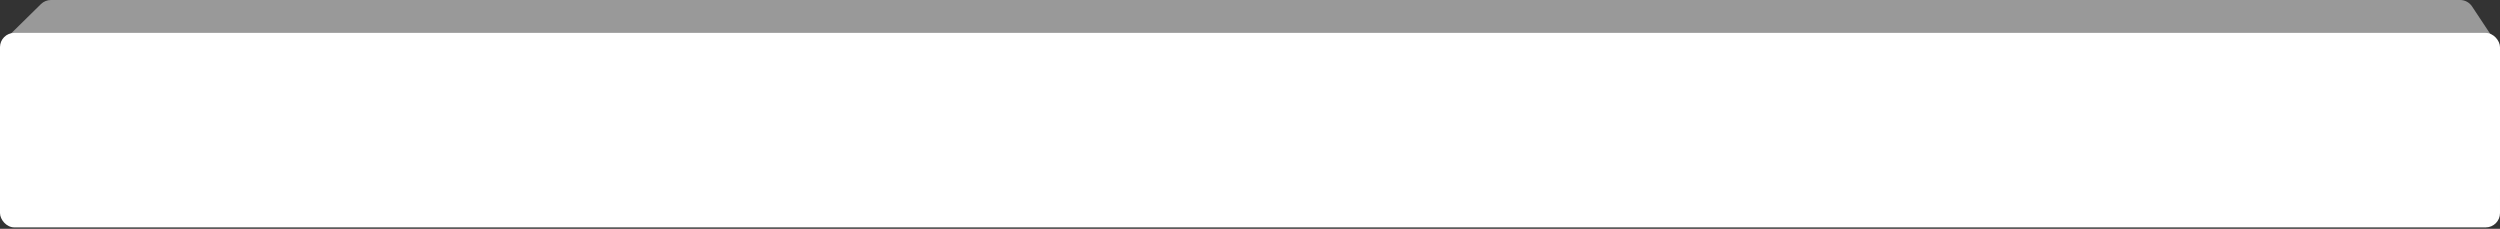 <svg width="874" height="80" viewBox="0 0 874 80" fill="none" xmlns="http://www.w3.org/2000/svg">
<rect x="0" y="0" width="874" height="80" fill="#333333" stroke="none"/>
<path d="M14.309 1.434C15.244 0.515 16.503 0 17.814 0L860.052 0C861.729 0 863.294 0.841 864.22 2.238L873.168 15.745C873.711 16.563 874 17.524 874 18.506V67.5C874 70.261 871.761 72.5 869 72.5H5C2.239 72.5 0 70.261 0 67.5V17.596C0 16.255 0.539 14.97 1.495 14.03L14.309 1.434Z" fill="white" fill-opacity="0.5"/>
<rect y="11.5" width="874" height="68" rx="5" fill="white"/>
</svg>
